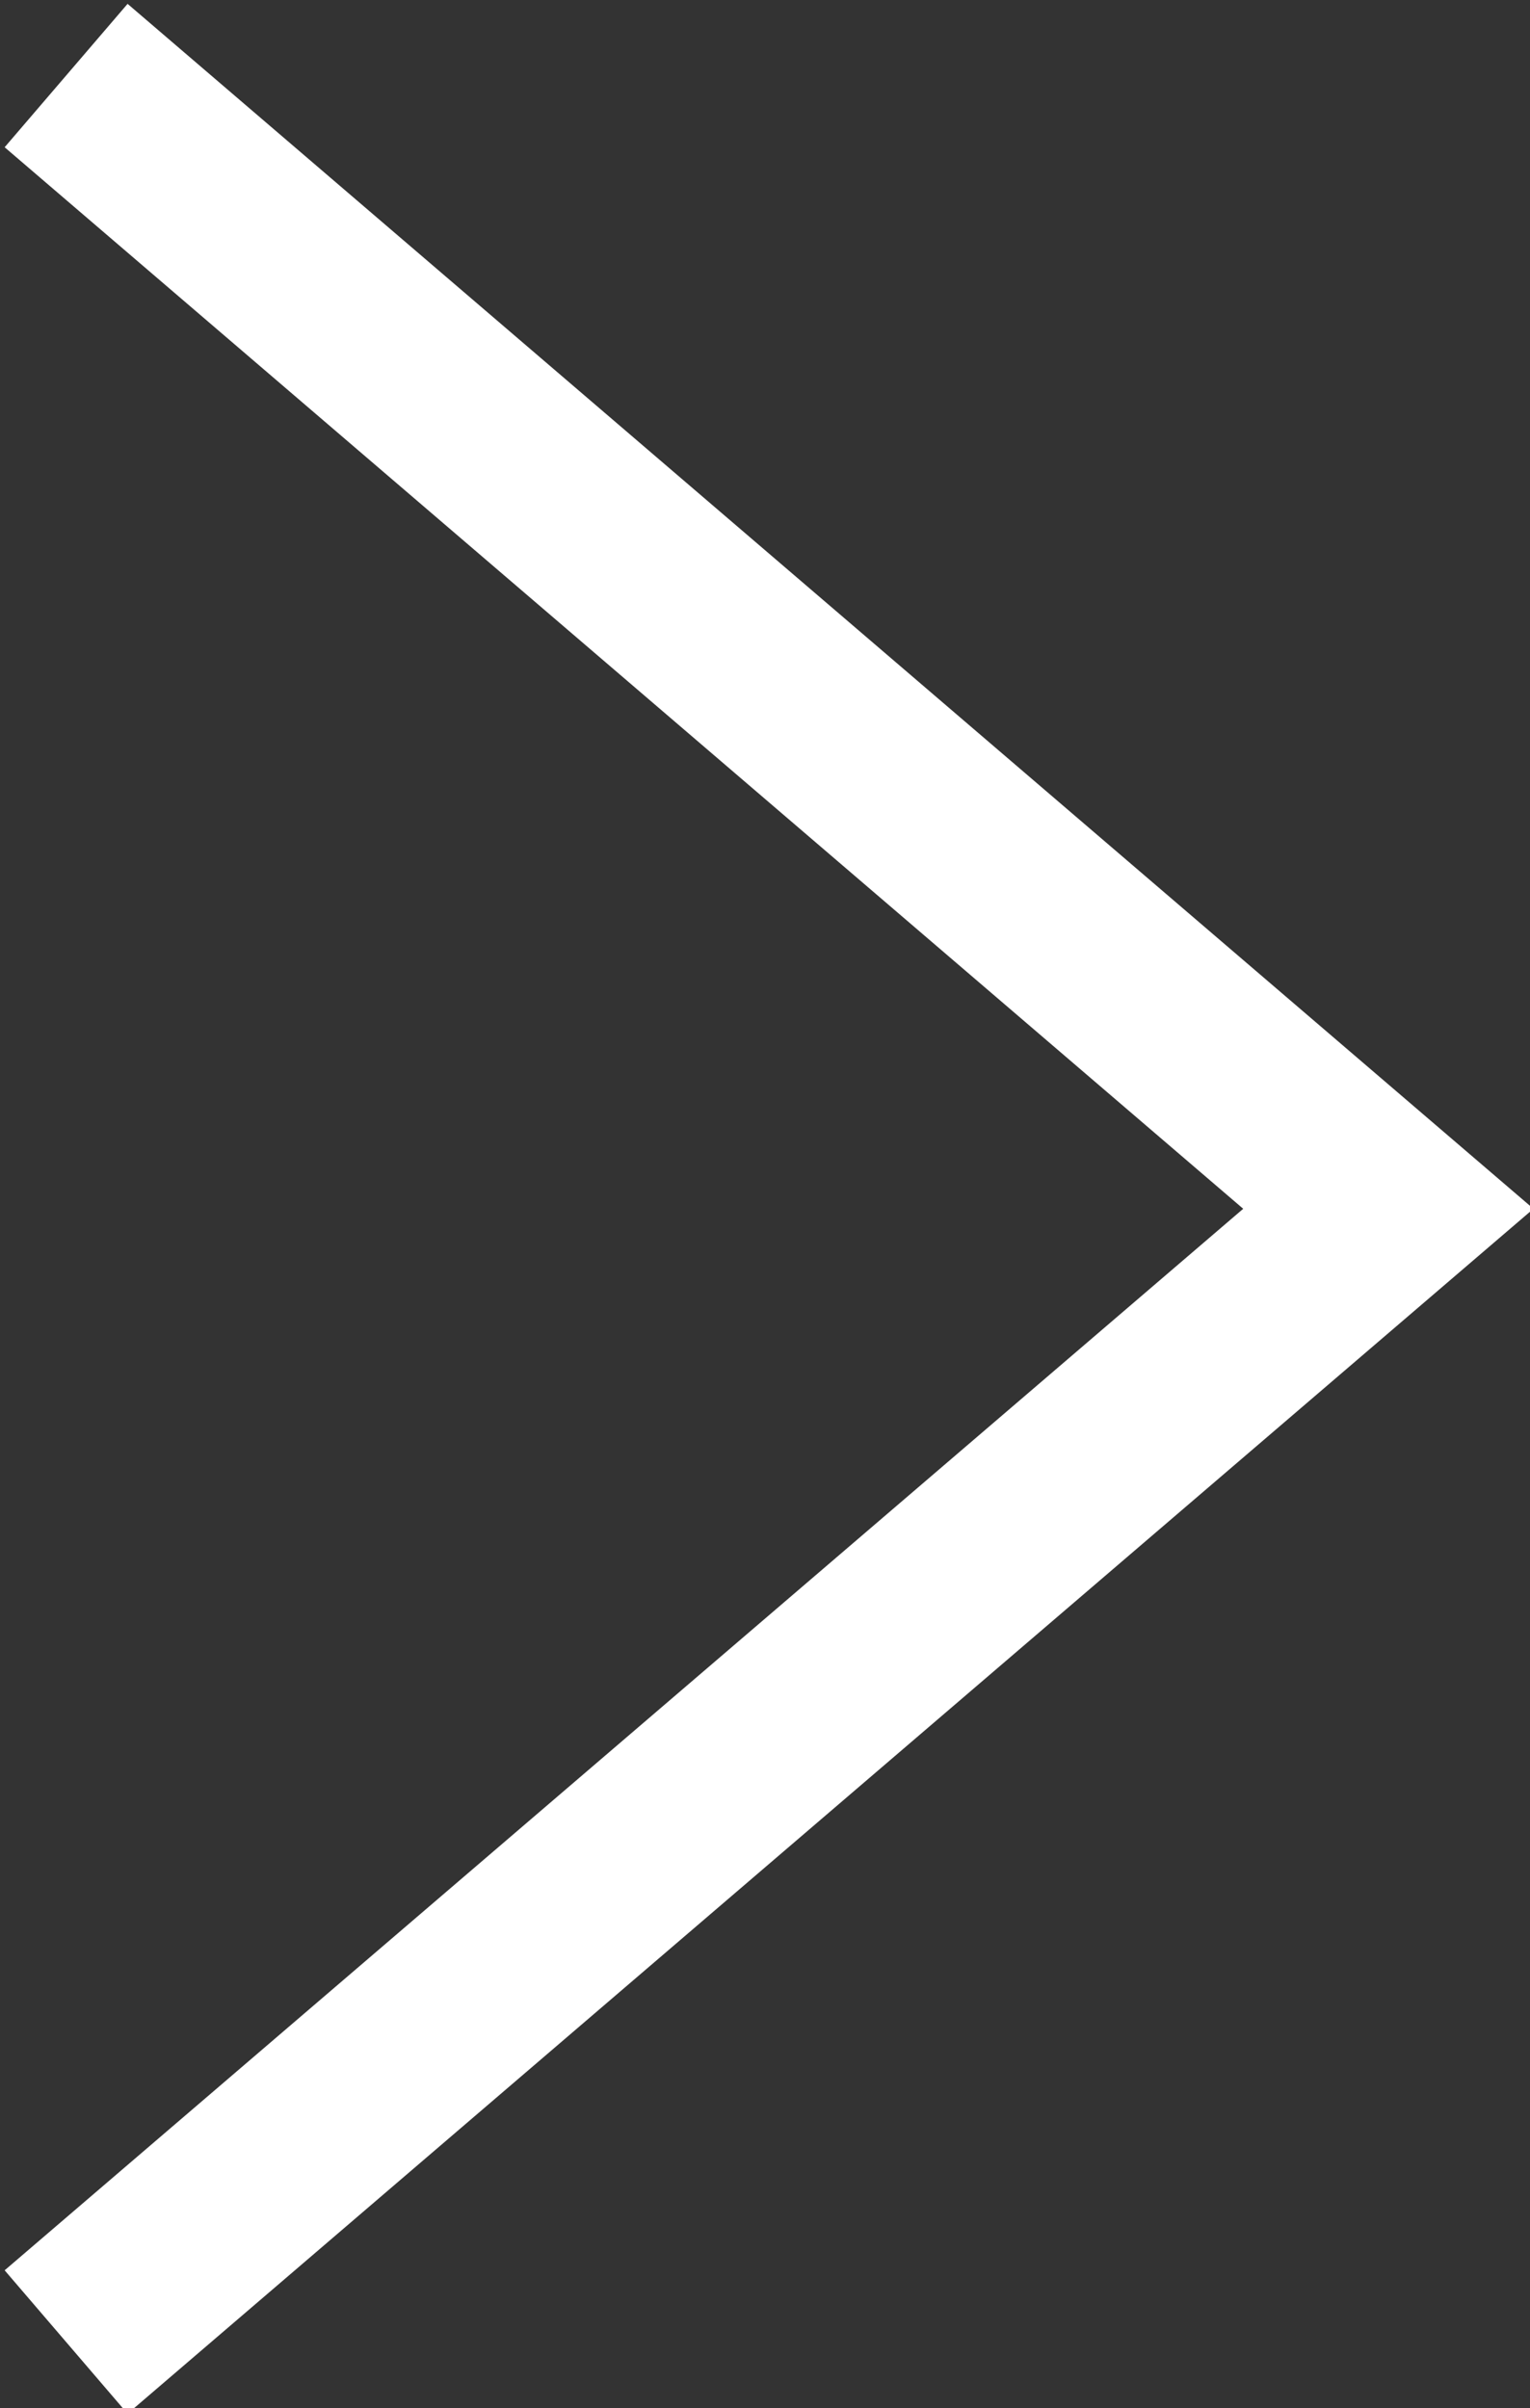 <?xml version="1.0" encoding="utf-8"?>
<!-- Generator: Adobe Illustrator 24.0.1, SVG Export Plug-In . SVG Version: 6.00 Build 0)  -->
<svg version="1.1" id="レイヤー_1" xmlns="http://www.w3.org/2000/svg" xmlns:xlink="http://www.w3.org/1999/xlink" x="0px"
	 y="0px" viewBox="0 0 16.2 25.5" style="enable-background:new 0 0 16.2 25.5;" xml:space="preserve">
<rect x="0" y="0" width="16.2" height="25.5" fill="#333333" stroke="none"/>
<style type="text/css">
	.st0{fill:none;stroke:#FFFFFF;stroke-width:2;stroke-miterlimit:10;}
</style>
<title>Angle Right</title>
<desc>A line styled icon from Orion Icon Library.</desc>
<path class="st0" d="M0.7,0.8l14,12l-14,12"/>
</svg>
